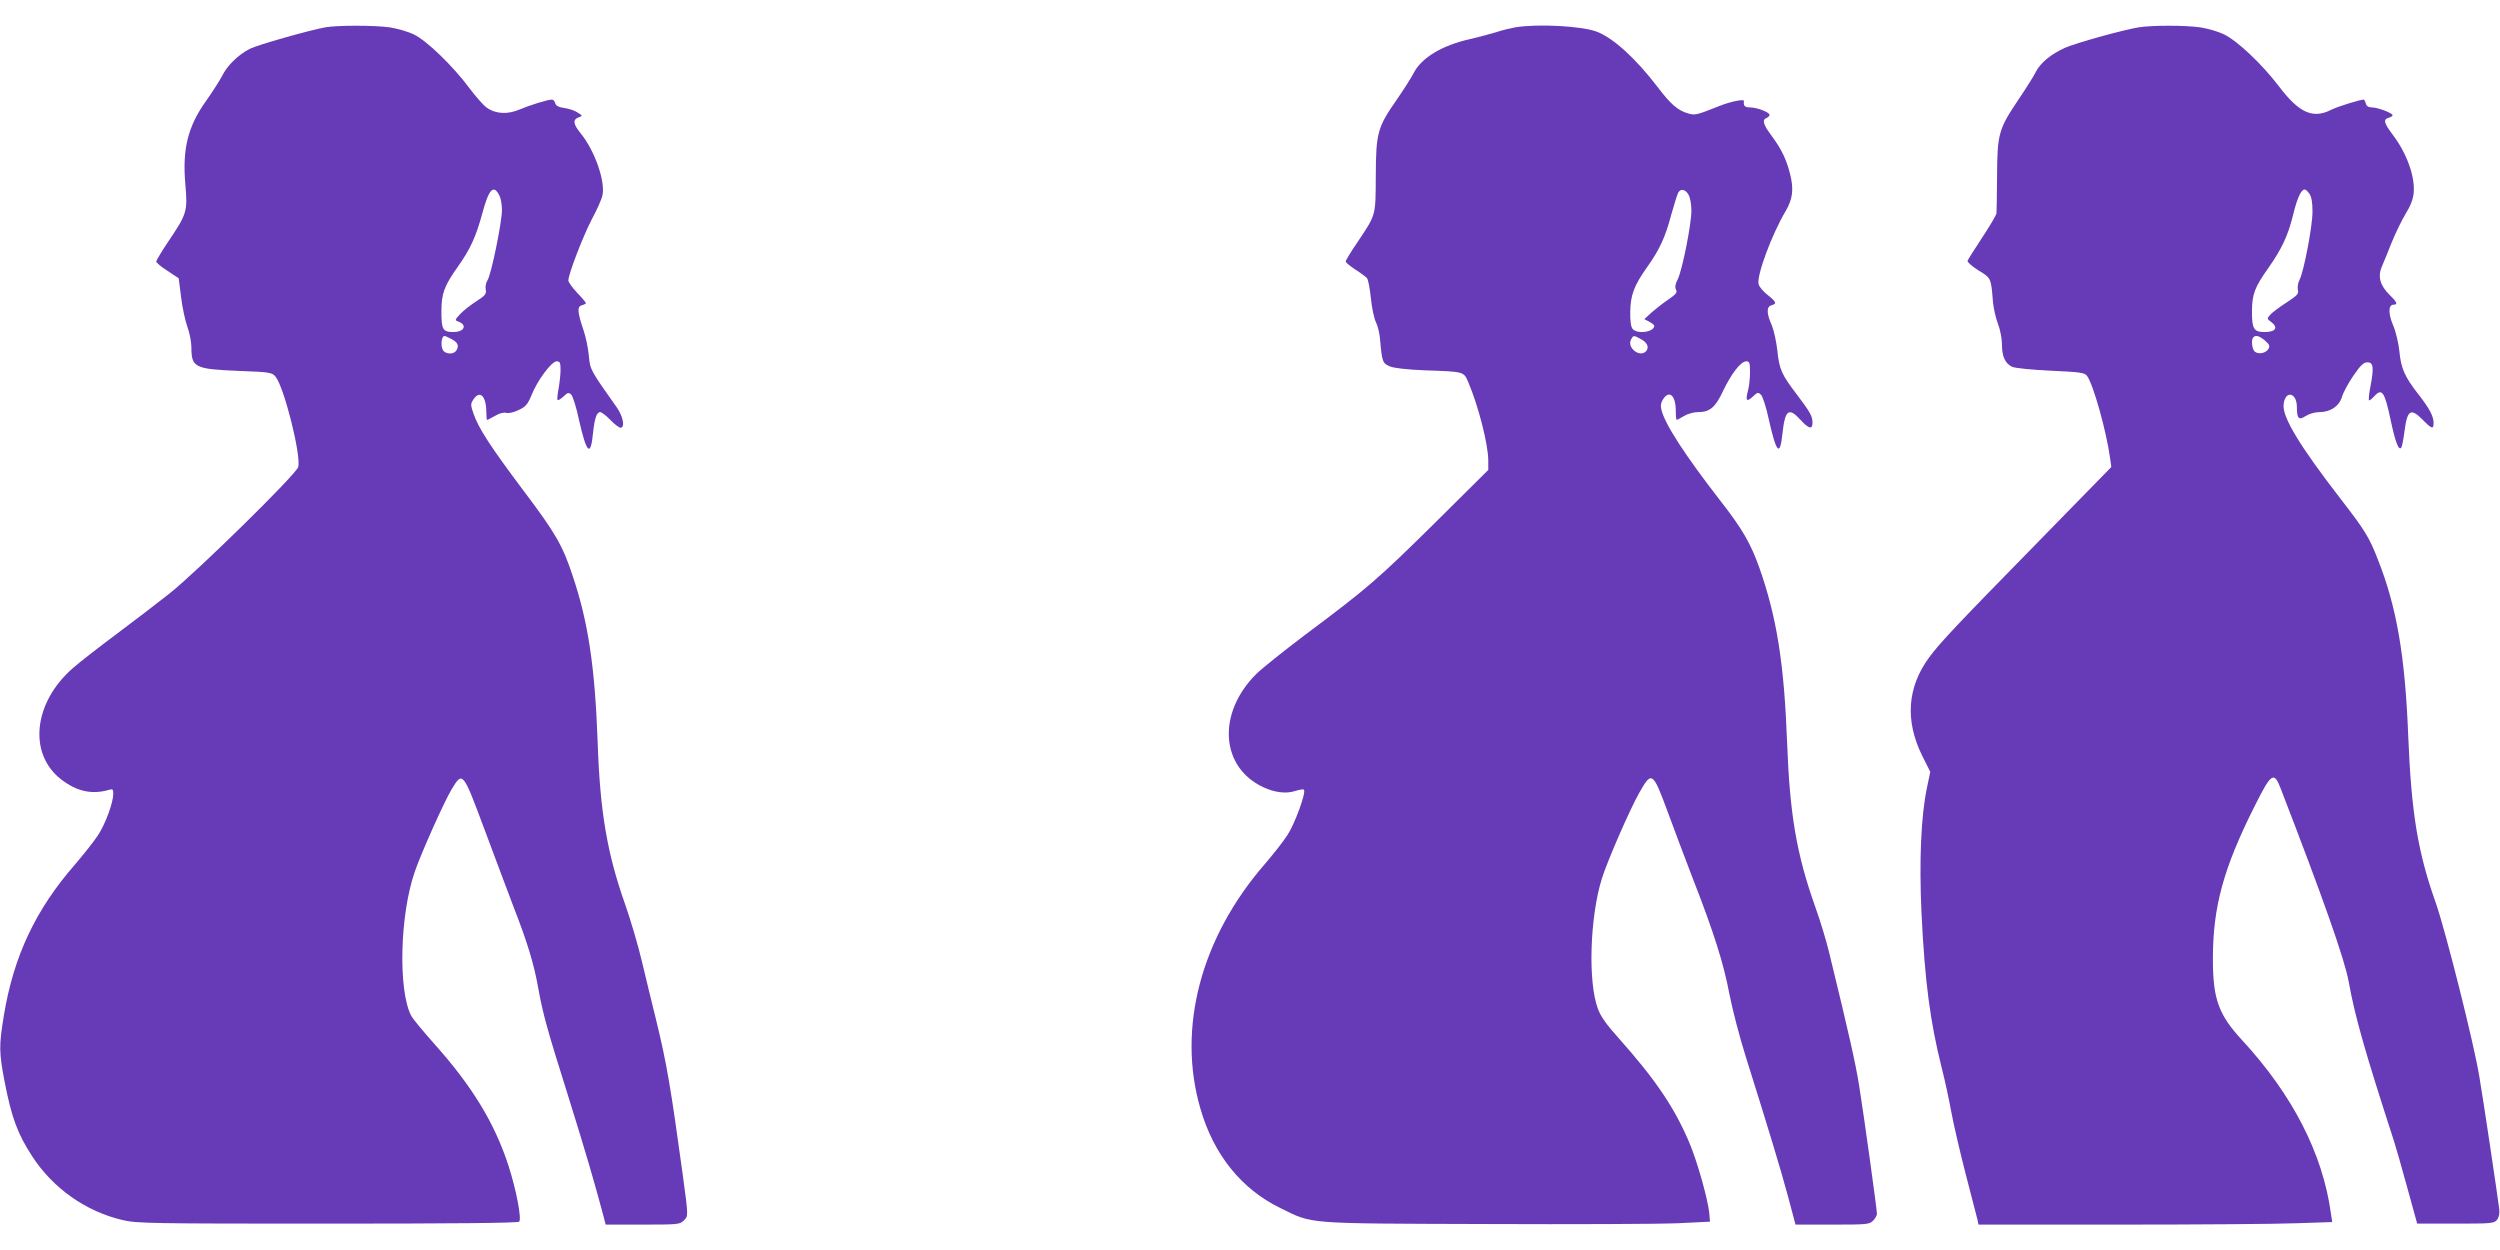 <?xml version="1.0" standalone="no"?>
<!DOCTYPE svg PUBLIC "-//W3C//DTD SVG 20010904//EN"
 "http://www.w3.org/TR/2001/REC-SVG-20010904/DTD/svg10.dtd">
<svg version="1.0" xmlns="http://www.w3.org/2000/svg"
 width="1280pt" height="640pt" viewBox="0 0 1280 640"
 preserveAspectRatio="xMidYMid meet">
<g transform="translate(0,640) scale(0.1,-0.1)"
fill="#673ab7" stroke="none">
<path d="M1665 6260 c-82 -15 -347 -90 -386 -110 -59 -30 -116 -86 -142 -139
-13 -25 -49 -81 -80 -125 -95 -132 -124 -248 -108 -430 12 -140 9 -150 -91
-298 -32 -48 -58 -92 -58 -97 0 -6 26 -28 58 -48 l57 -38 12 -95 c6 -52 21
-121 32 -152 12 -32 21 -80 21 -107 0 -102 17 -111 242 -120 162 -6 171 -8
189 -30 44 -54 131 -401 116 -462 -9 -36 -522 -540 -662 -650 -66 -52 -190
-147 -276 -211 -86 -64 -183 -140 -215 -168 -204 -177 -231 -441 -59 -572 80
-61 157 -77 243 -52 19 5 22 3 22 -19 0 -46 -39 -153 -78 -213 -21 -32 -74
-99 -117 -149 -202 -231 -315 -470 -365 -773 -26 -157 -25 -191 4 -342 35
-181 66 -265 140 -379 106 -164 275 -284 465 -328 70 -17 150 -18 1048 -18
635 0 975 3 981 10 14 15 -15 163 -54 285 -71 219 -186 408 -380 625 -57 64
-111 129 -119 145 -67 130 -58 514 18 735 34 99 151 360 190 425 56 92 57 90
167 -205 53 -143 122 -325 152 -405 69 -177 102 -287 123 -405 25 -139 47
-217 155 -560 86 -275 134 -439 180 -612 l11 -43 189 0 c177 0 191 1 210 20
25 25 25 17 -5 240 -61 445 -82 568 -135 785 -22 88 -55 225 -74 305 -19 80
-57 209 -84 286 -93 262 -130 477 -142 834 -14 386 -48 613 -127 849 -52 158
-88 221 -255 442 -166 221 -229 318 -254 392 -15 44 -15 49 0 72 33 50 66 17
66 -66 0 -21 2 -39 4 -39 3 0 21 10 41 21 22 13 44 19 58 15 13 -3 39 3 63 15
35 16 46 29 65 75 30 76 103 174 129 174 17 0 20 -7 20 -44 0 -24 -5 -67 -10
-96 -6 -29 -8 -56 -5 -58 3 -3 16 5 30 18 22 21 27 22 40 9 8 -8 26 -65 39
-127 39 -173 60 -194 72 -72 8 78 19 110 37 110 7 0 31 -18 52 -40 21 -22 45
-40 52 -40 24 0 14 57 -19 104 -136 192 -136 192 -143 263 -3 37 -15 95 -26
128 -33 97 -35 125 -10 132 11 3 21 8 21 11 0 3 -20 27 -45 53 -25 26 -45 55
-45 63 0 32 75 227 120 313 27 50 52 106 55 125 14 73 -41 228 -111 314 -39
48 -43 71 -12 83 22 8 22 8 -5 25 -14 10 -45 20 -68 23 -29 4 -43 12 -46 24
-3 11 -10 19 -17 19 -22 0 -112 -28 -164 -50 -62 -27 -124 -24 -170 9 -17 12
-56 56 -88 99 -84 113 -218 243 -284 275 -30 15 -86 31 -125 37 -79 11 -269
11 -330 0z m892 -861 c7 -13 13 -47 13 -74 0 -63 -55 -331 -74 -360 -8 -12
-12 -33 -9 -47 4 -23 -2 -31 -49 -61 -29 -19 -66 -48 -82 -65 -27 -29 -28 -32
-10 -38 48 -18 32 -54 -25 -54 -54 0 -61 13 -61 104 0 93 14 131 83 229 64 90
93 152 126 273 34 127 58 152 88 93z m-247 -734 c33 -17 41 -33 28 -57 -10
-21 -48 -24 -66 -6 -18 18 -14 78 5 78 2 0 17 -7 33 -15z"/>
<path d="M7758 6260 c-26 -5 -69 -15 -95 -24 -27 -8 -87 -25 -136 -36 -146
-33 -249 -96 -289 -174 -11 -22 -50 -83 -85 -134 -100 -143 -108 -171 -109
-392 -1 -210 2 -196 -95 -342 -33 -48 -59 -91 -59 -97 0 -5 22 -23 49 -41 27
-17 54 -37 60 -44 6 -7 15 -54 20 -104 5 -49 17 -105 26 -122 9 -18 19 -58 21
-89 10 -114 13 -121 50 -137 22 -9 87 -16 177 -20 207 -7 201 -6 225 -62 52
-122 102 -319 102 -401 l0 -47 -277 -275 c-289 -285 -339 -329 -663 -571 -107
-81 -219 -170 -248 -199 -201 -200 -184 -476 35 -579 60 -28 117 -35 164 -20
21 7 42 10 45 7 13 -12 -46 -174 -84 -232 -21 -33 -74 -100 -117 -150 -327
-377 -449 -840 -329 -1251 68 -236 210 -412 409 -509 169 -83 116 -79 1045
-82 454 -2 899 0 990 4 l165 8 -3 40 c-7 72 -59 259 -100 358 -76 183 -176
330 -363 540 -63 70 -94 113 -108 153 -51 136 -41 466 20 664 29 93 143 354
192 441 64 113 69 109 145 -96 34 -93 92 -246 128 -340 108 -276 160 -441 188
-592 15 -78 54 -229 88 -335 116 -369 175 -564 213 -705 l38 -143 189 0 c175
0 189 1 208 20 11 11 20 27 20 35 0 22 -67 506 -91 655 -17 109 -52 266 -155
688 -14 57 -45 160 -70 229 -96 271 -130 471 -144 840 -15 405 -53 642 -141
893 -45 127 -88 202 -200 345 -182 235 -287 396 -303 469 -5 18 -2 36 9 52 32
49 65 19 65 -60 0 -25 2 -46 5 -46 2 0 19 9 37 20 18 11 50 20 71 20 61 0 89
23 129 108 43 90 91 152 119 152 17 0 19 -7 19 -57 0 -32 -5 -75 -11 -96 -13
-49 -6 -57 26 -27 23 22 27 23 42 8 8 -9 26 -63 38 -120 40 -178 58 -199 71
-80 13 124 32 139 93 72 42 -46 61 -51 61 -14 0 33 -12 54 -80 144 -78 102
-90 128 -100 225 -5 46 -18 105 -29 131 -27 60 -27 94 -1 101 29 8 25 17 -20
53 -22 17 -43 42 -46 55 -11 43 67 254 139 375 36 62 42 112 22 190 -20 78
-45 128 -96 197 -42 56 -48 80 -24 89 8 4 15 10 15 16 0 13 -64 38 -100 38
-27 0 -35 9 -31 33 2 11 -66 -2 -124 -25 -118 -47 -126 -49 -161 -39 -53 15
-89 46 -156 134 -113 148 -227 252 -313 285 -77 29 -302 41 -417 22z m889
-860 c7 -14 13 -49 13 -79 0 -69 -47 -305 -70 -351 -13 -25 -15 -41 -9 -53 8
-14 1 -23 -37 -49 -27 -18 -65 -48 -87 -67 l-38 -35 25 -13 c14 -8 26 -17 26
-21 0 -32 -87 -45 -111 -16 -9 11 -13 41 -12 89 1 84 20 134 86 227 64 90 94
155 123 266 15 53 31 105 36 115 13 24 39 18 55 -13z m-248 -735 c34 -17 46
-42 30 -62 -31 -37 -101 16 -78 59 12 22 13 22 48 3z"/>
<path d="M10950 6260 c-81 -13 -324 -81 -378 -105 -72 -33 -124 -76 -148 -122
-10 -21 -51 -86 -91 -145 -100 -149 -107 -174 -108 -388 -1 -96 -2 -182 -3
-192 -1 -9 -34 -65 -73 -124 -39 -59 -73 -113 -75 -119 -3 -6 22 -28 55 -49
66 -40 65 -38 75 -162 3 -34 15 -85 26 -113 11 -29 20 -75 20 -104 0 -62 16
-98 52 -115 16 -7 96 -15 198 -20 153 -7 174 -10 186 -27 32 -44 99 -283 118
-423 l6 -43 -388 -397 c-400 -408 -494 -508 -544 -577 -113 -153 -125 -324
-37 -503 l42 -84 -17 -81 c-31 -149 -40 -376 -28 -641 17 -350 44 -555 103
-791 17 -66 39 -169 50 -230 11 -60 44 -202 73 -315 29 -113 56 -217 60 -232
l6 -28 724 0 c397 0 805 3 905 7 l182 6 -7 46 c-42 305 -196 605 -454 885
-121 131 -150 210 -150 416 0 268 54 465 215 785 84 168 98 177 132 88 218
-564 327 -873 348 -988 33 -183 84 -360 233 -820 9 -27 39 -133 67 -235 l51
-185 196 0 c185 0 198 1 213 20 10 13 14 33 11 55 -7 58 -84 576 -102 679 -28
171 -172 742 -222 886 -93 261 -126 462 -142 860 -16 407 -59 656 -154 897
-45 117 -67 152 -193 315 -207 268 -297 416 -291 480 6 76 68 66 68 -11 0 -60
10 -69 45 -46 17 11 47 20 70 20 57 0 101 30 116 78 6 22 32 70 58 108 37 54
53 69 72 69 31 0 34 -26 16 -122 -8 -40 -11 -73 -7 -73 4 0 15 9 25 20 41 45
54 26 85 -120 24 -114 42 -161 55 -141 4 7 11 44 16 83 14 110 32 121 94 58
46 -47 55 -49 55 -15 0 34 -22 75 -80 149 -67 86 -87 130 -95 216 -4 41 -18
101 -32 134 -26 61 -25 106 2 106 23 0 18 13 -20 50 -49 48 -62 94 -40 145 10
22 32 78 51 125 19 46 50 111 70 144 25 40 39 75 42 108 8 83 -35 203 -107
298 -46 61 -50 79 -21 87 11 3 20 9 20 13 0 11 -76 40 -106 40 -17 0 -28 7
-31 20 -3 11 -8 20 -10 20 -21 0 -135 -36 -167 -52 -94 -48 -165 -16 -267 119
-88 115 -212 233 -282 267 -28 14 -83 30 -122 36 -79 11 -247 11 -315 0z m874
-852 c11 -15 16 -45 16 -92 0 -74 -44 -304 -66 -348 -8 -15 -12 -38 -9 -51 6
-21 -2 -29 -58 -66 -36 -23 -73 -51 -83 -62 -18 -20 -18 -21 5 -38 37 -28 22
-51 -33 -51 -57 0 -66 15 -66 107 1 88 14 122 84 221 70 100 100 164 127 273
20 84 41 129 59 129 5 0 16 -10 24 -22z m-227 -752 c23 -20 26 -28 17 -43 -14
-22 -50 -29 -70 -13 -14 13 -19 61 -7 73 12 13 32 7 60 -17z"/>
</g>
</svg>
